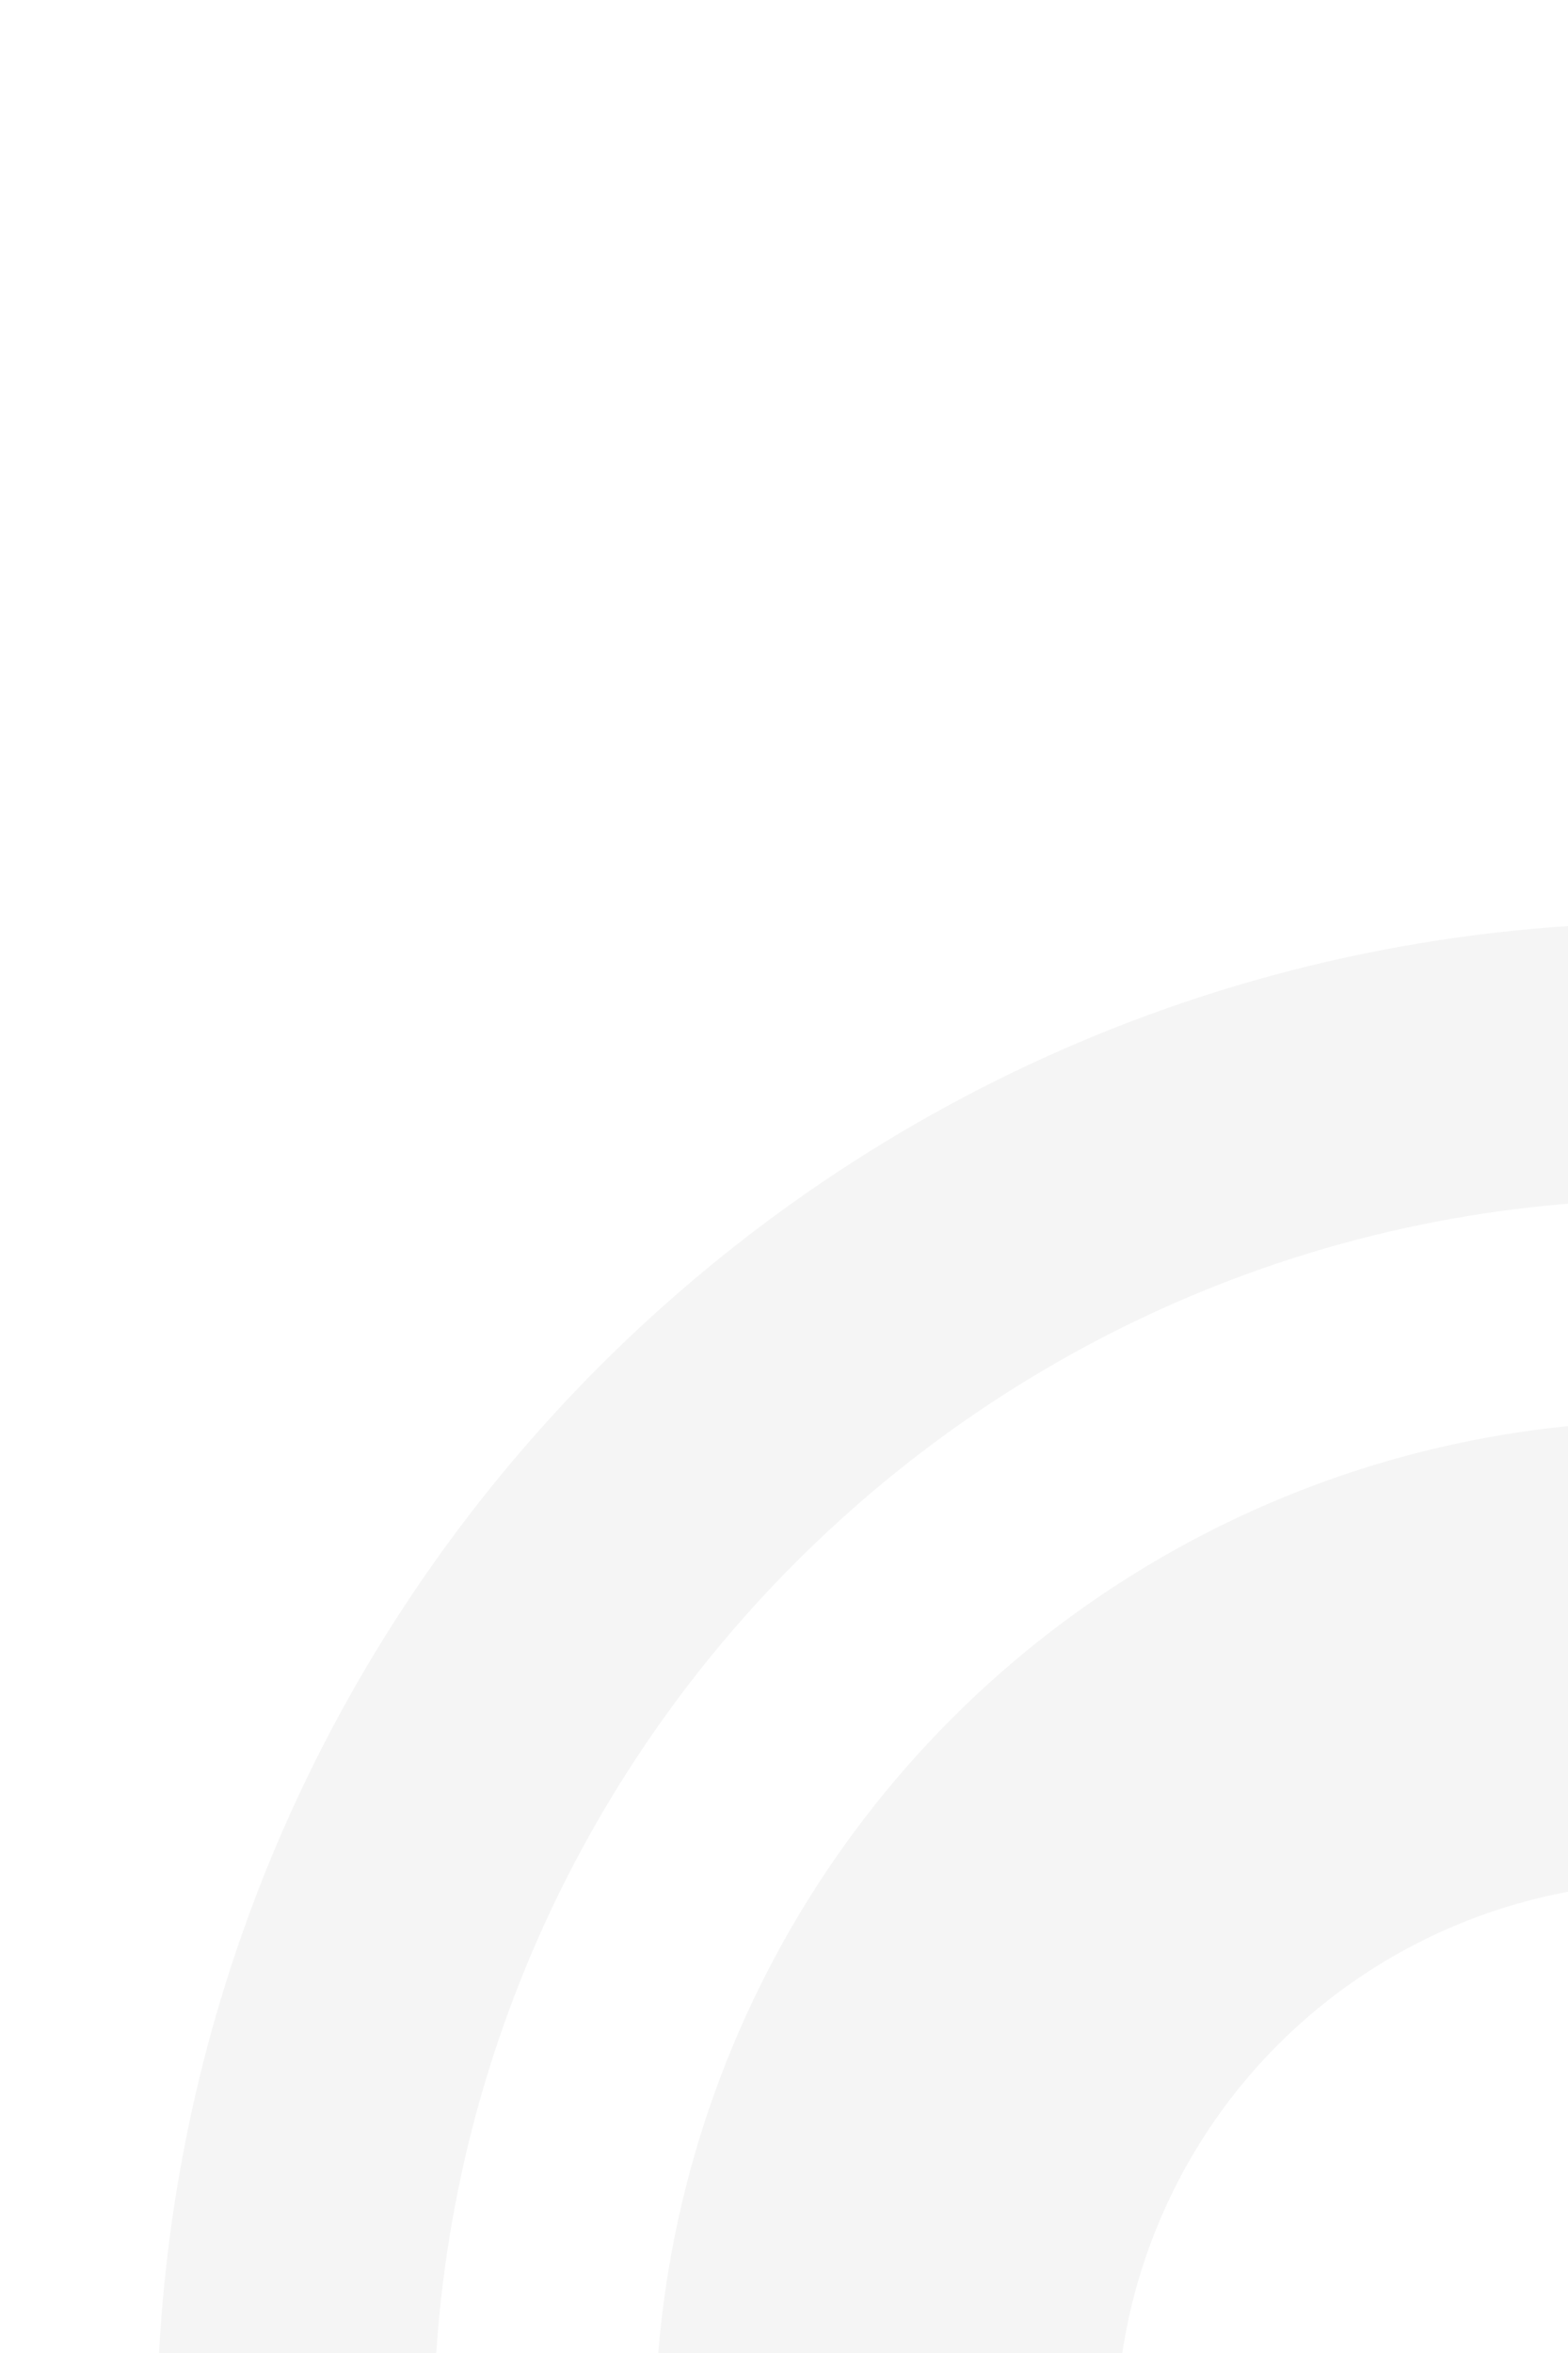<svg xmlns="http://www.w3.org/2000/svg" xmlns:xlink="http://www.w3.org/1999/xlink" width="170" height="255" viewBox="0 0 170 255">
  <defs>
    <clipPath id="clip-path">
      <rect id="Rectangle_28" data-name="Rectangle 28" width="170" height="255" transform="translate(1338 2802.682)" fill="#fff"/>
    </clipPath>
  </defs>
  <g id="Mask_Group_3" data-name="Mask Group 3" transform="translate(-1338 -2802.682)" opacity="0.3" clip-path="url(#clip-path)">
    <g id="Ellipse_9" data-name="Ellipse 9" transform="translate(1409 2956.682)" fill="none" stroke="#dddede" stroke-width="50">
      <circle cx="110" cy="110" r="110" stroke="none"/>
      <circle cx="110" cy="110" r="85" fill="none"/>
    </g>
    <g id="Path_83" data-name="Path 83" transform="translate(1355 2902.682)" fill="none">
      <path d="M164,0A164,164,0,1,1,0,164,164,164,0,0,1,164,0Z" stroke="none"/>
      <path d="M 164 30 C 90.112 30 30 90.112 30 164 C 30 237.888 90.112 298 164 298 C 237.888 298 298 237.888 298 164 C 298 90.112 237.888 30 164 30 M 164 0 C 254.575 0 328 73.425 328 164 C 328 254.575 254.575 328 164 328 C 73.425 328 0 254.575 0 164 C 0 73.425 73.425 0 164 0 Z" stroke="none" fill="#dddede"/>
    </g>
  </g>
</svg>
